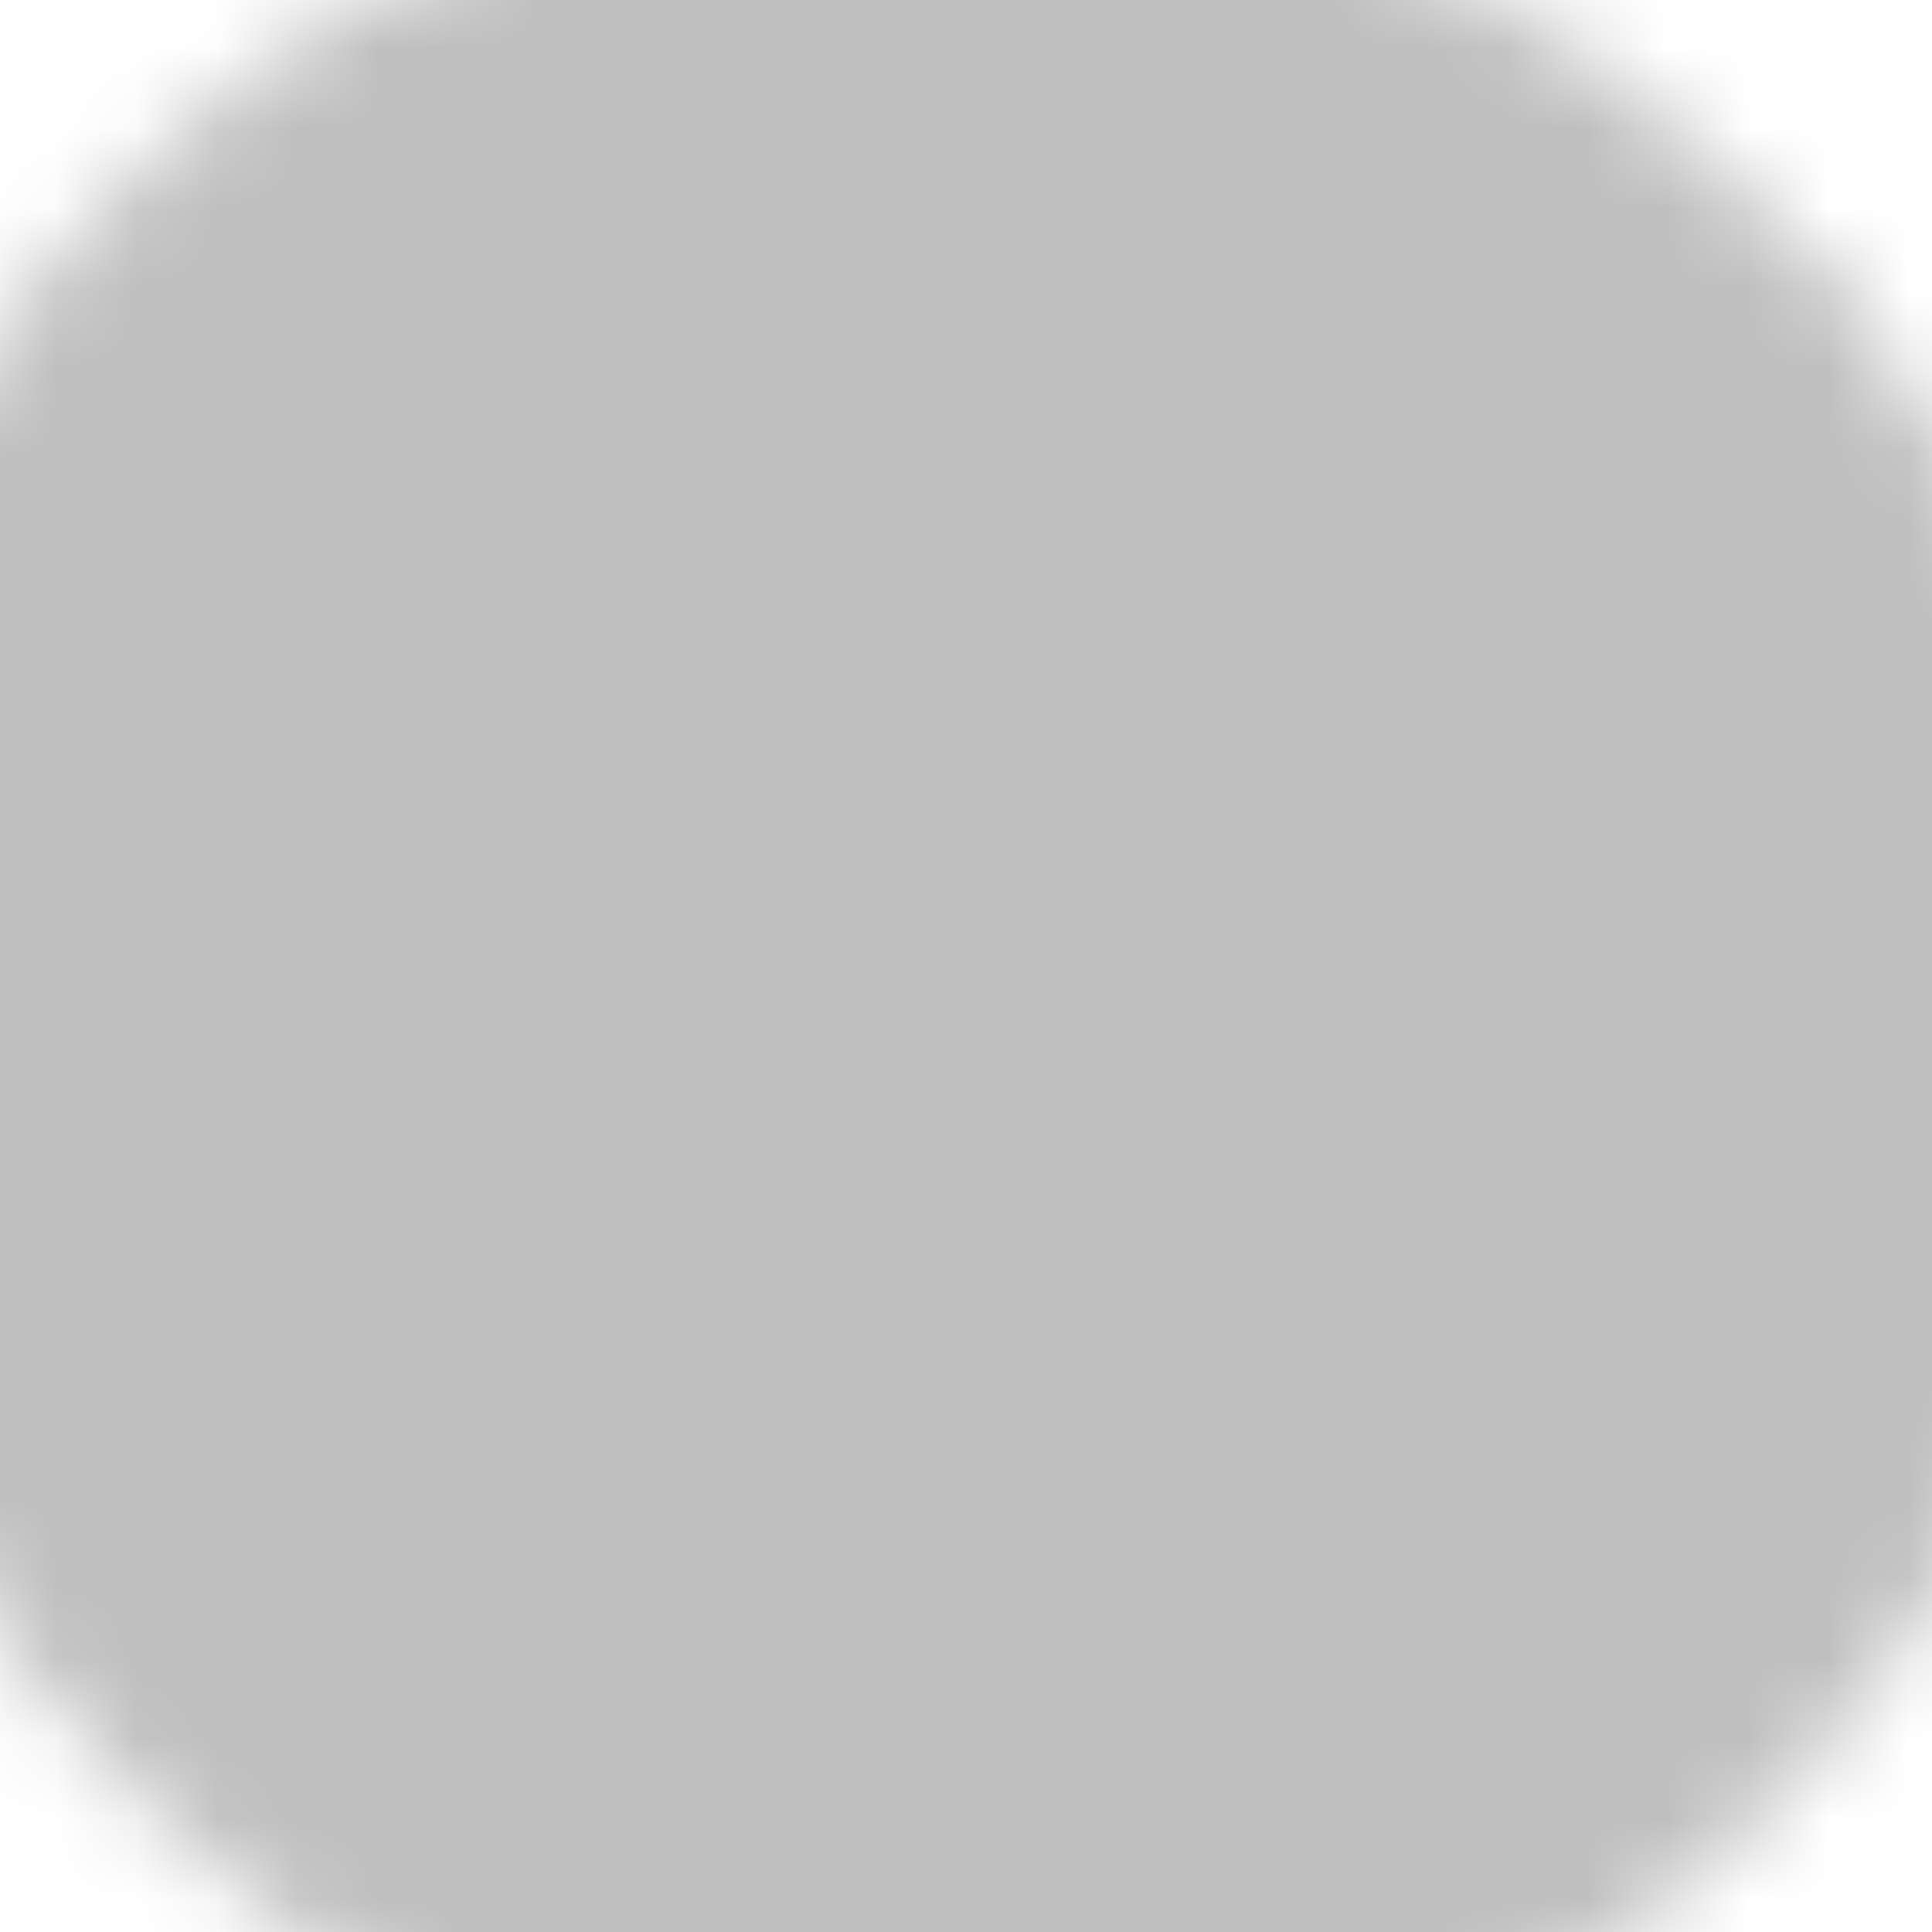 <?xml version="1.0" encoding="utf-8"?>
<!-- Generator: Adobe Illustrator 19.0.0, SVG Export Plug-In . SVG Version: 6.00 Build 0)  -->
<svg version="1.1" id="Layer_1" xmlns="http://www.w3.org/2000/svg" xmlns:xlink="http://www.w3.org/1999/xlink" x="0px" y="0px"
	 viewBox="0 0 24 24" style="enable-background:new 0 0 24 24;" xml:space="preserve">
<style type="text/css">
	.st0{filter:url(#Adobe_OpacityMaskFilter);}
	.st1{fill:#FFFFFF;}
	.st2{mask:url(#XMLID_92_);fill:#BFBFBF;}
</style>
<g id="XMLID_546_">
	<defs>
		<filter id="Adobe_OpacityMaskFilter" filterUnits="userSpaceOnUse" x="-14.8" y="-12.9" width="50.8" height="54.6">
			<feColorMatrix  type="matrix" values="1 0 0 0 0  0 1 0 0 0  0 0 1 0 0  0 0 0 1 0"/>
		</filter>
	</defs>
	<mask maskUnits="userSpaceOnUse" x="-14.8" y="-12.9" width="50.8" height="54.6" id="XMLID_92_">
		<g id="XMLID_17_" class="st0">
			<rect id="XMLID_47_" x="1.1" y="3.3" class="st1" width="21.5" height="17.4"/>
			<path id="XMLID_28_" d="M13.6-1.8C4.2-3-3.7,4.9-2.5,14.3C-1.7,20.2,4,25.9,9.9,26.6c9.4,1.2,17.3-6.7,16.1-16.1
				C25.2,4.6,19.5-1.1,13.6-1.8z M17.1,4.5c1.4,0,2.5,1.1,2.5,2.4c0,0.8-0.4,1.4-0.9,1.9c-0.4,0.3-1,0.5-1.6,0.5
				c-0.5,0-0.9-0.1-1.3-0.3c0-0.1-0.1-0.3-0.2-0.4c-0.2-0.4-0.5-0.8-0.8-1.2c-0.1-0.1-0.1-0.1-0.2-0.2c0-0.1,0-0.2,0-0.3
				C14.5,5.6,15.7,4.5,17.1,4.5z M12,6.9c1.5,0,2.7,0.9,3.1,2.2c0.1,0.3,0.1,0.6,0.1,0.8c0,1-0.5,1.8-1.2,2.4
				c-0.4,0.3-1,0.6-1.6,0.6c-0.2,0-0.3,0-0.5,0c-0.2,0-0.3,0-0.5,0c-0.6-0.1-1.1-0.3-1.6-0.6c-0.7-0.6-1.2-1.4-1.2-2.4
				c0-0.3,0-0.6,0.1-0.8C9.3,7.8,10.5,6.9,12,6.9z M6.9,4.5c1.4,0,2.5,1.1,2.5,2.4c0,0.1,0,0.2,0,0.3C9.3,7.2,9.3,7.3,9.2,7.3
				C8.8,7.7,8.6,8.1,8.4,8.5C8.3,8.7,8.2,8.8,8.2,8.9C7.8,9.2,7.4,9.3,6.9,9.3c-0.6,0-1.1-0.2-1.6-0.5C4.7,8.3,4.4,7.6,4.4,6.9
				C4.4,5.6,5.5,4.5,6.9,4.5z M2.4,12.1c0.2-1.5,1-2.7,2.3-3.1c0.3,0.3,0.6,0.5,1,0.6c0.4,0.2,0.8,0.2,1.2,0.2
				c0.4,0,0.8-0.1,1.2-0.2c0,0.1,0,0.3,0,0.4c0,0.3,0,0.6,0.1,0.9c0.1,0.3,0.2,0.5,0.3,0.8c0.1,0.2,0.2,0.4,0.3,0.5
				c-0.5,0.2-1,0.5-1.4,0.9c-0.4,0.4-0.8,0.9-1.1,1.5c0,0.1-0.1,0.2-0.1,0.3H2L2.4,12.1z M5.7,20.1l0.6-3.4c0.1-0.7,0.3-1.4,0.6-1.9
				c0,0,0,0,0,0c0.5-1,1.3-1.7,2.3-2.1c0,0,0,0,0,0c0.1,0.1,0.1,0.1,0.2,0.2c0,0,0,0,0,0c0,0,0,0,0,0c0,0,0,0,0,0c0,0,0,0,0,0
				c0,0,0,0,0,0c0.3,0.2,0.5,0.3,0.8,0.5c0,0,0,0,0,0c0.1,0.1,0.3,0.1,0.4,0.1c0,0,0,0,0,0c0,0,0,0,0,0c0,0,0,0,0,0c0,0,0,0,0,0
				c0,0,0,0,0,0c0,0,0,0,0,0c0.2,0,0.4,0.1,0.6,0.1h0c0.1,0,0.2,0,0.3,0c0.1,0,0.2,0,0.3,0c0,0,0,0,0,0c0.2,0,0.3,0,0.5-0.1l0,0
				c0,0,0.1,0,0.1,0c0,0,0.1,0,0.1,0c0,0,0,0,0.1,0c0,0,0,0,0,0c0.1,0,0.1,0,0.2-0.1c0,0,0.1,0,0.1,0c0,0,0.1,0,0.1,0
				c0.5-0.2,0.9-0.5,1.2-0.8l0,0c0,0,0,0,0,0c1,0.4,1.8,1.1,2.3,2.1c0.3,0.6,0.5,1.3,0.6,2l0.6,3.4H5.7z M17.8,14.7
				c0-0.1-0.1-0.2-0.1-0.3c-0.6-1.1-1.4-1.9-2.5-2.3c0.1-0.2,0.2-0.3,0.3-0.5c0.1-0.3,0.2-0.5,0.3-0.8c0.1-0.3,0.1-0.6,0.1-0.9
				c0-0.1,0-0.3,0-0.4c0.4,0.1,0.8,0.2,1.2,0.2c0.4,0,0.8-0.1,1.2-0.2c0.4-0.1,0.7-0.4,1-0.6c1.3,0.4,2.1,1.6,2.3,3.1l0.4,2.6H17.8z
				"/>
		</g>
	</mask>
	<rect id="XMLID_876_" x="-14.8" y="-12.9" class="st2" width="50.8" height="54.6"/>
</g>
<g id="XMLID_76_">
</g>
<g id="XMLID_77_">
</g>
<g id="XMLID_78_">
</g>
<g id="XMLID_79_">
</g>
<g id="XMLID_80_">
</g>
<g id="XMLID_81_">
</g>
<g id="XMLID_82_">
</g>
<g id="XMLID_83_">
</g>
<g id="XMLID_84_">
</g>
<g id="XMLID_85_">
</g>
<g id="XMLID_86_">
</g>
<g id="XMLID_87_">
</g>
<g id="XMLID_88_">
</g>
<g id="XMLID_89_">
</g>
<g id="XMLID_90_">
</g>
</svg>
